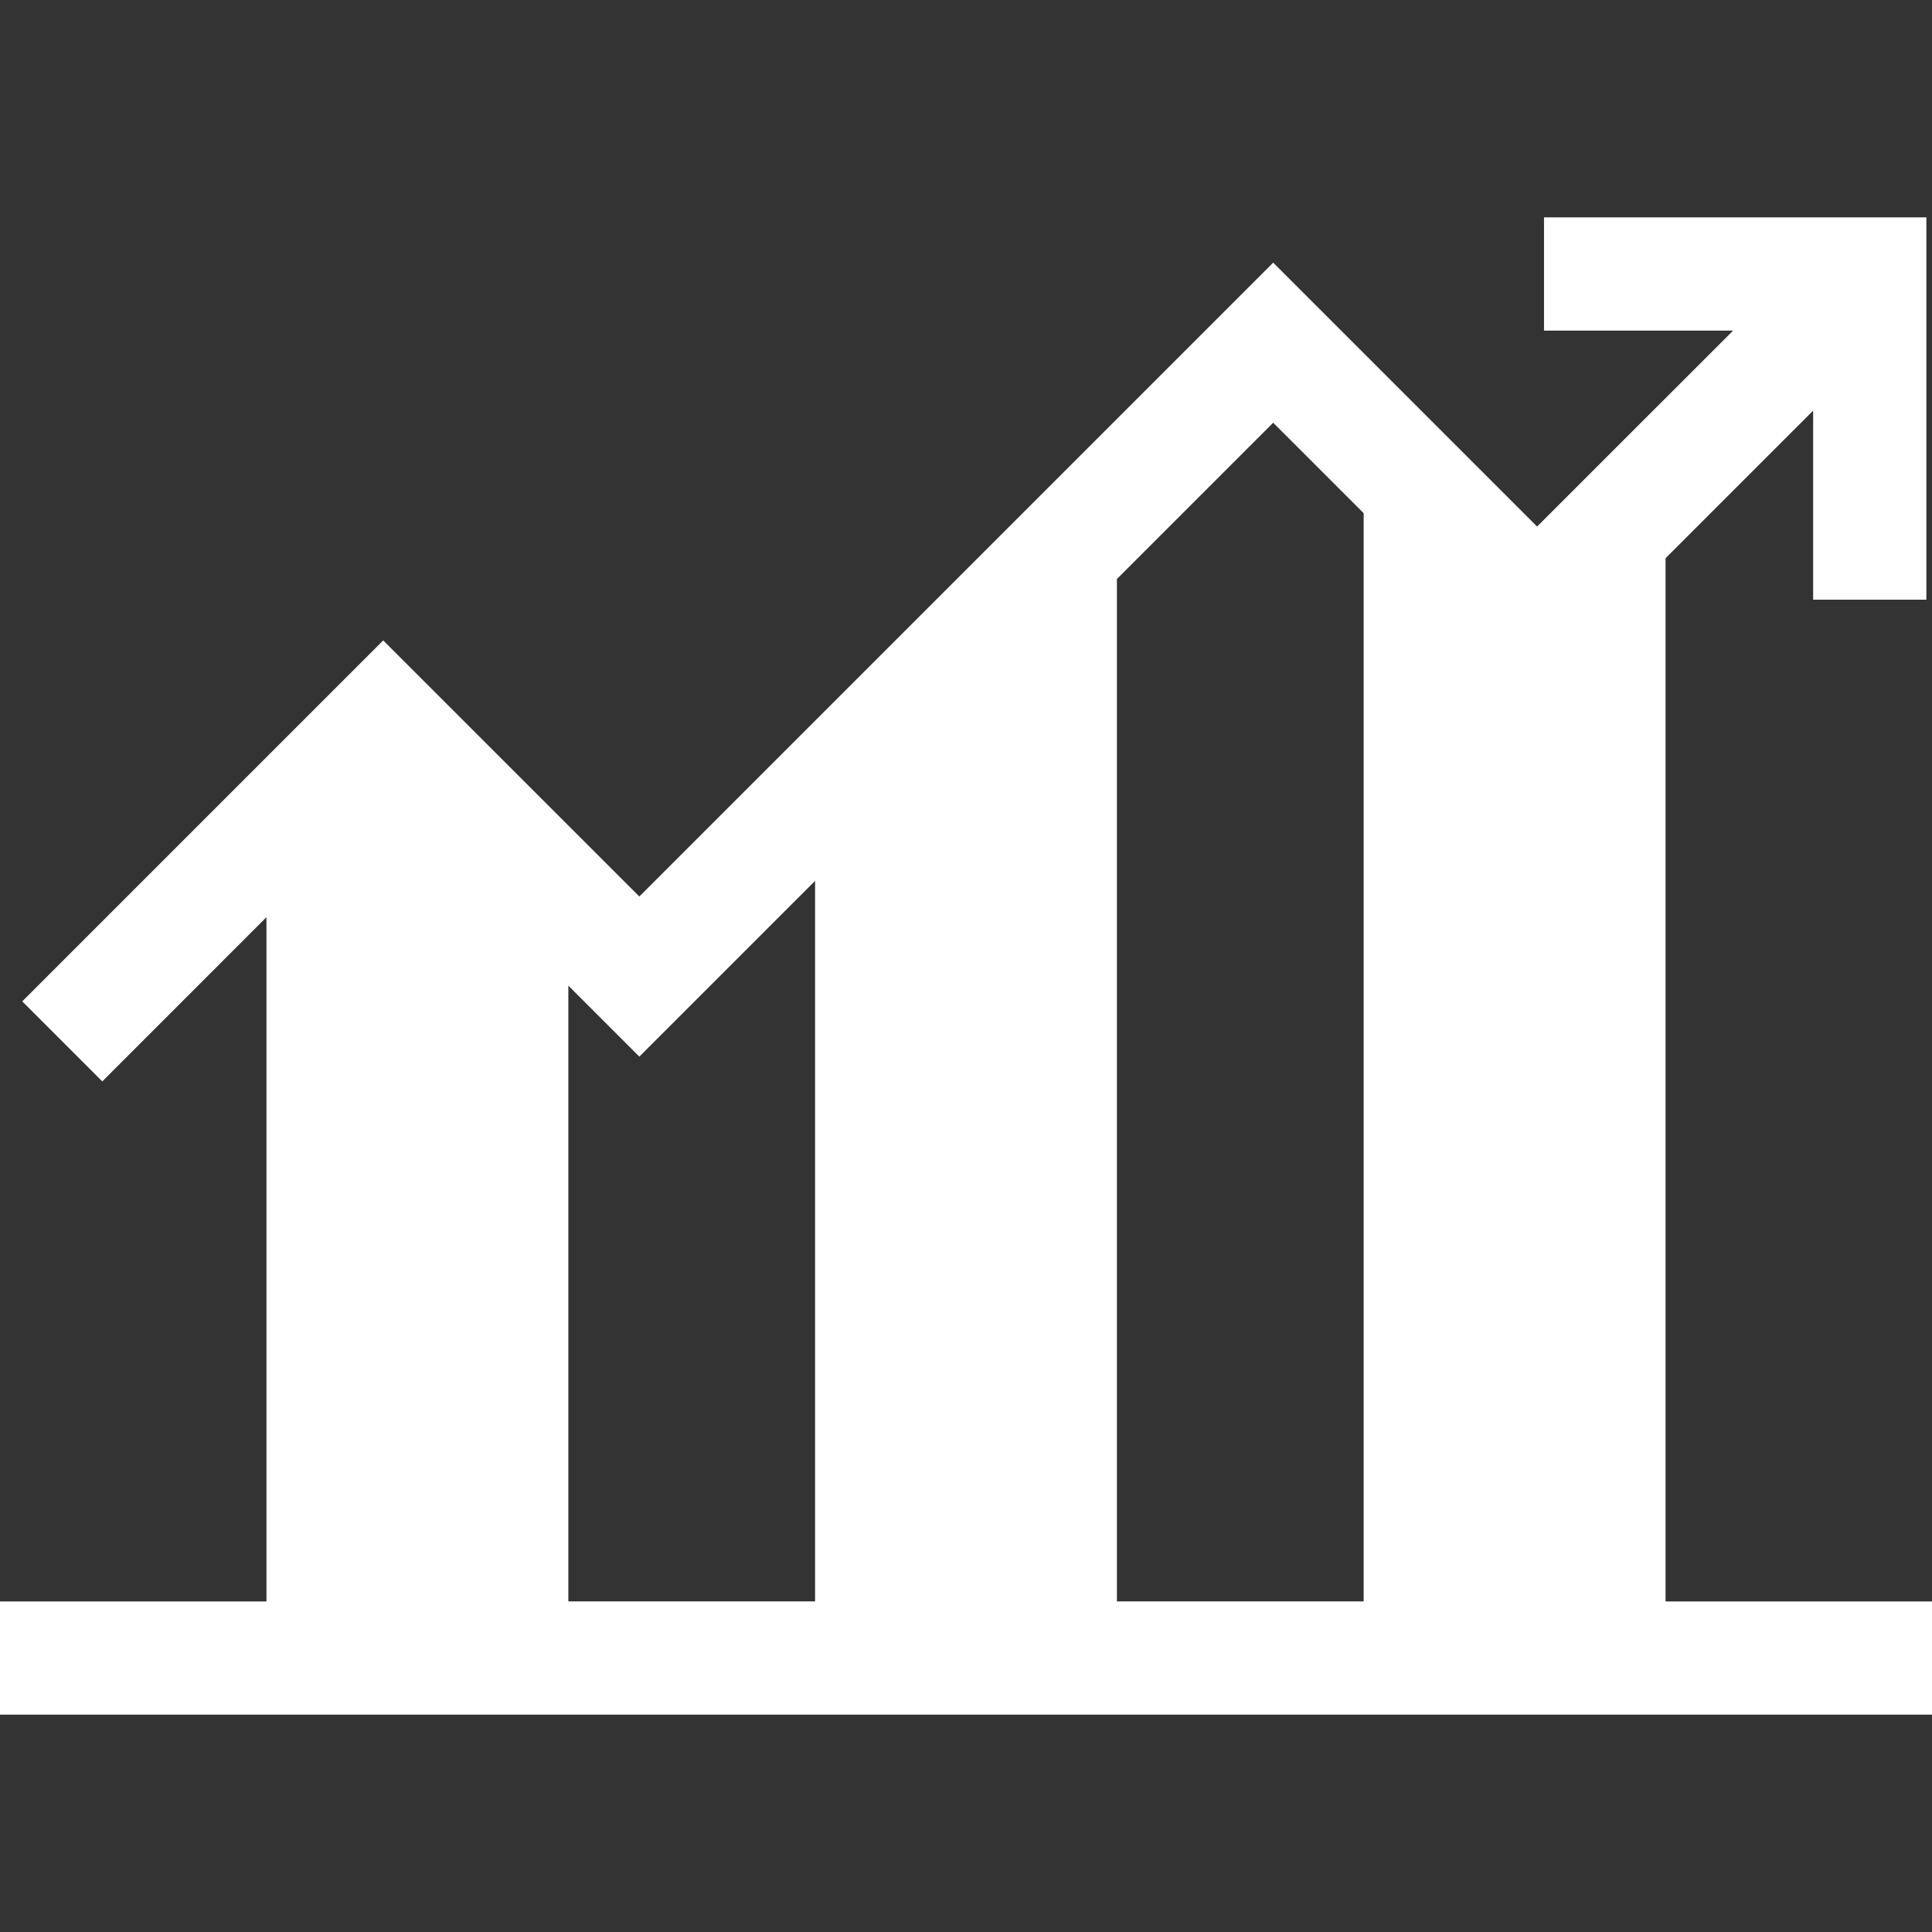 <svg width="35" height="35" viewBox="0 0 35 35" fill="none" xmlns="http://www.w3.org/2000/svg">
<rect x="0" y="0" width="35" height="35" fill="#333333" stroke="none"/>
<g clipPath="url(#clip0)">
<path d="M30.173 29.011V10.113L32.847 7.439V10.864H34.898V3.938H27.971V5.989H31.397L27.846 9.539L23.065 4.758L11.582 16.241L6.942 11.602L0.403 18.141L1.853 19.591L4.827 16.616V29.012H0V31.062H35V29.012H30.173V29.011ZM24.704 9.297V29.011H20.234V10.489L23.065 7.658L24.704 9.297ZM10.296 17.856L11.582 19.142L14.766 15.958V29.011H10.296V17.856Z" fill="white"/>
</g>
<defs>
<clipPath id="clip0">
<rect width="35" height="35" fill="white"/>
</clipPath>
</defs>
</svg>

